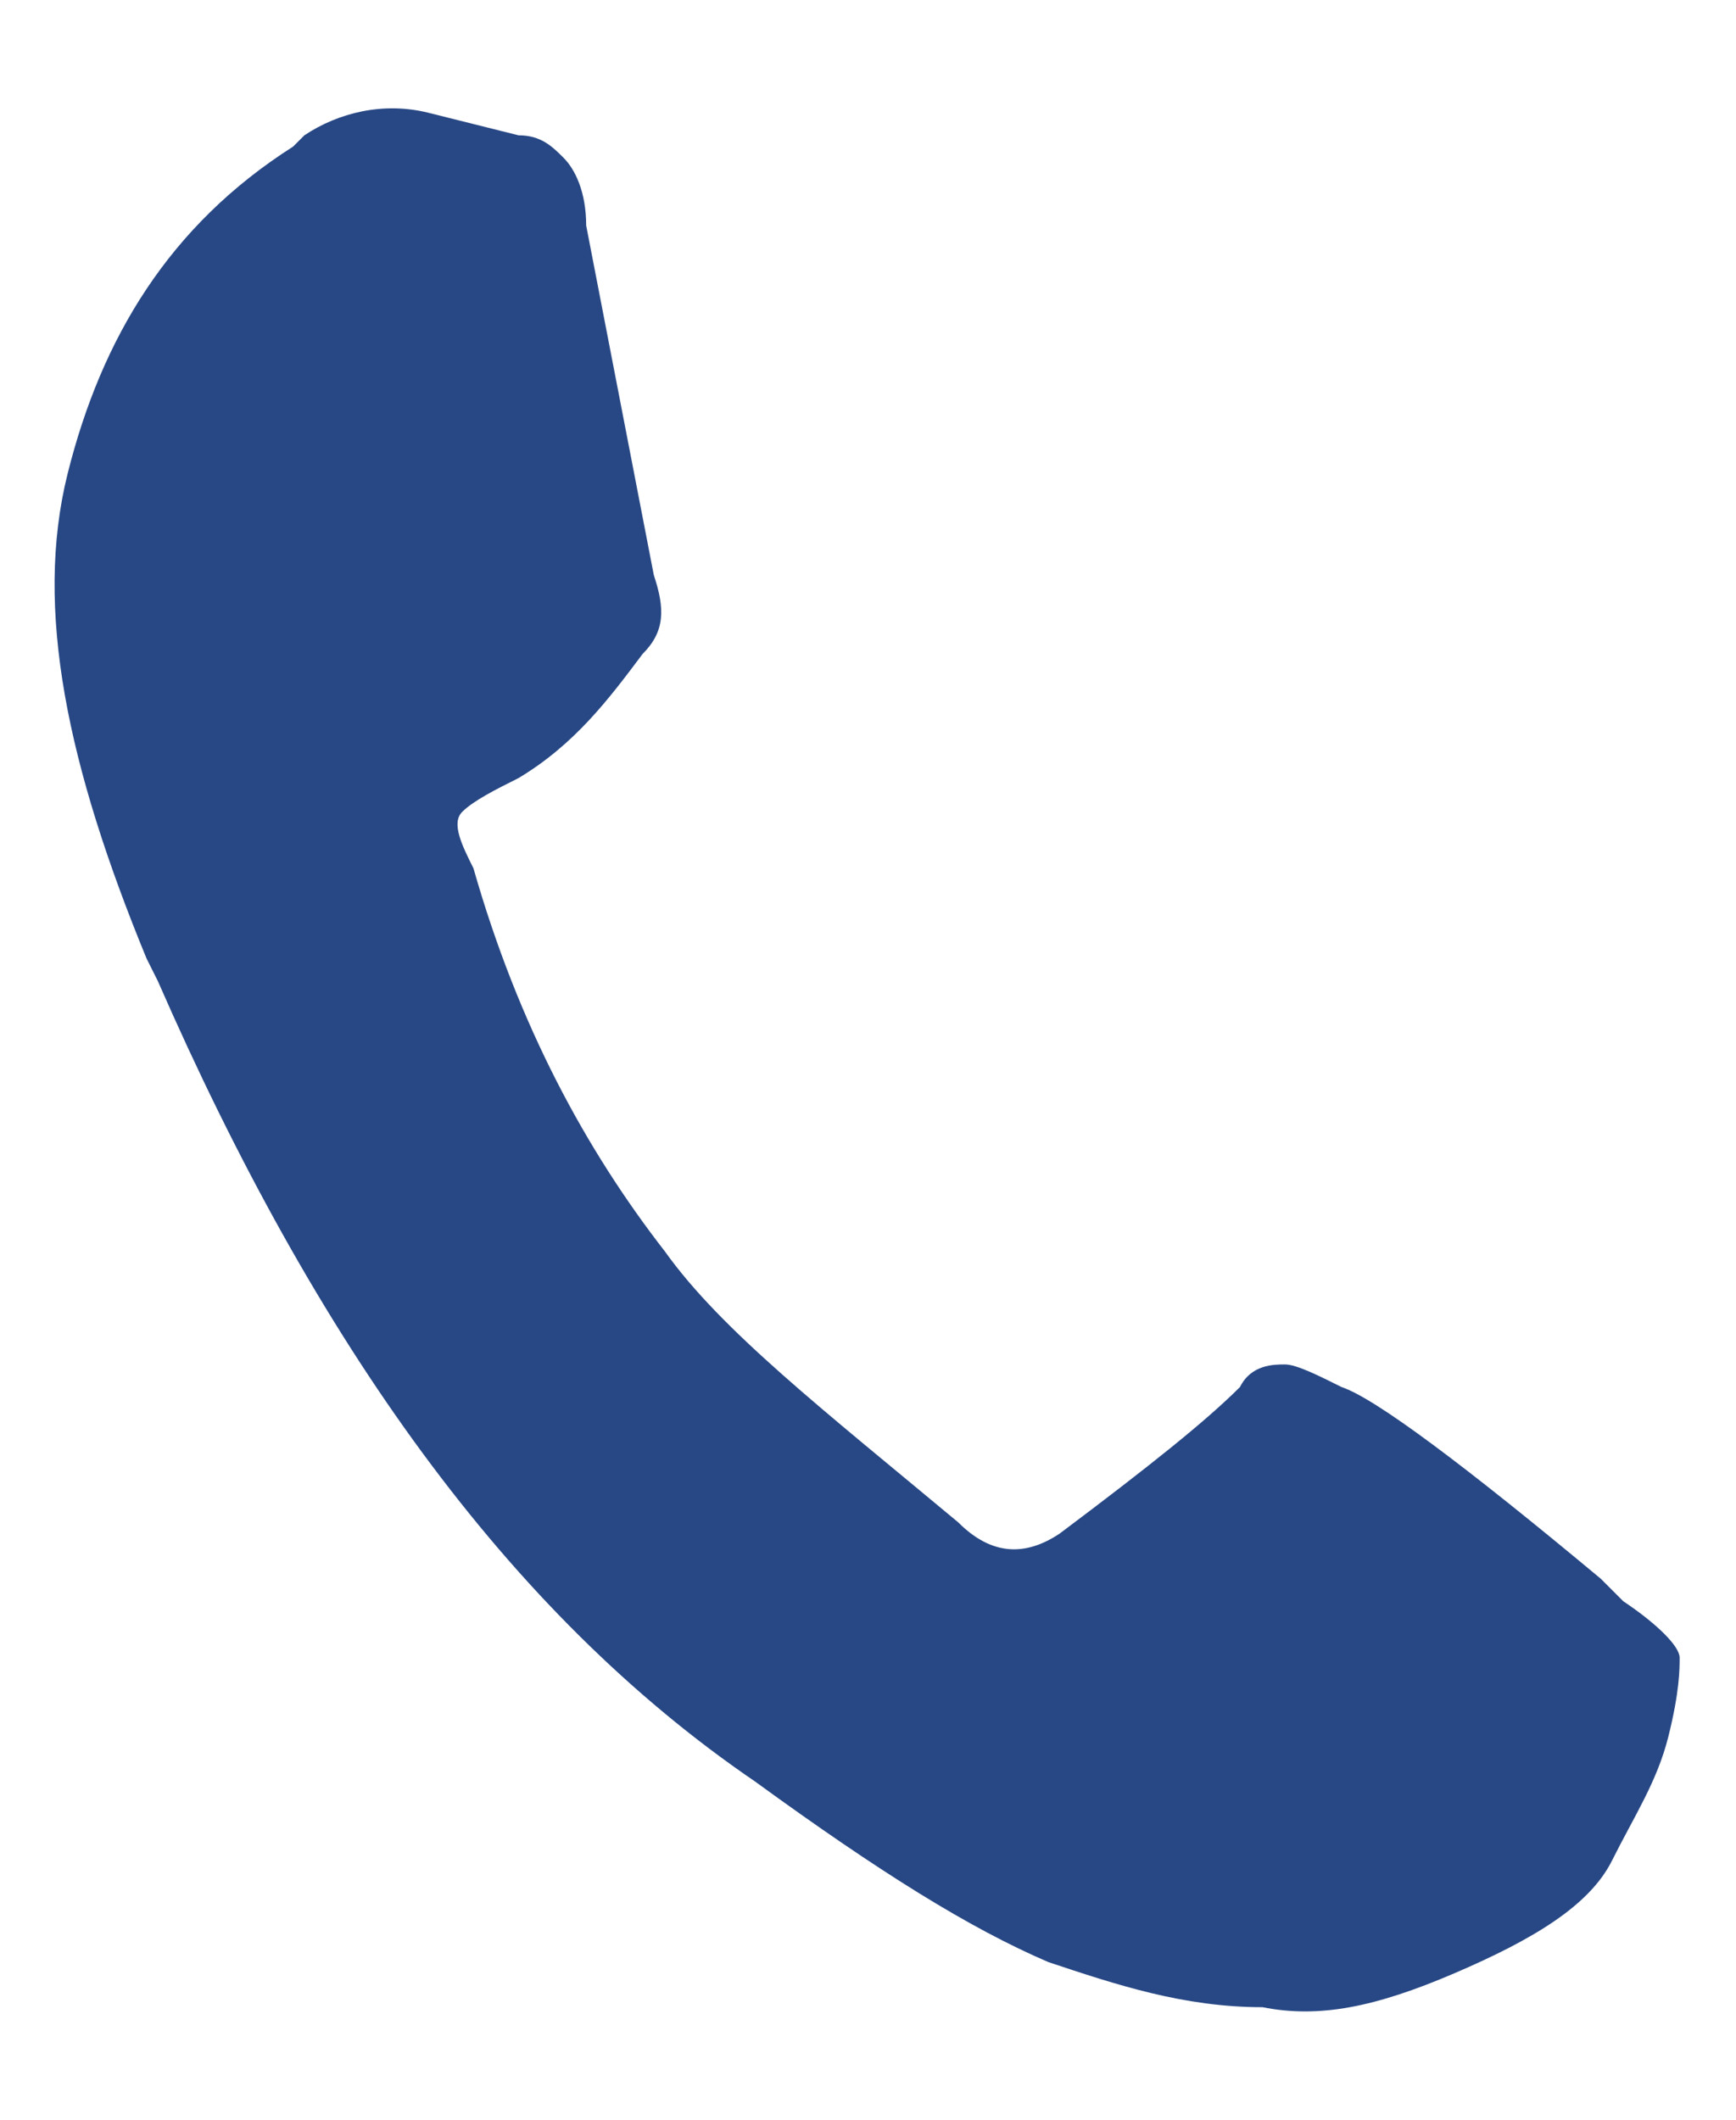 <?xml version="1.0" encoding="utf-8"?>
<!-- Generator: Adobe Illustrator 24.2.1, SVG Export Plug-In . SVG Version: 6.00 Build 0)  -->
<svg version="1.1" id="Capa_1" xmlns="http://www.w3.org/2000/svg" xmlns:xlink="http://www.w3.org/1999/xlink" x="0px" y="0px"
	 viewBox="0 0 15.4 18.8" style="enable-background:new 0 0 15.4 18.8;" xml:space="preserve">
<style type="text/css">
	.Sombra_x0020_paralela{fill:none;}
	.Esquinas_x0020_redondeadas_x0020_2_x0020_pt_x002E_{fill:#FFFFFF;stroke:#231F20;stroke-miterlimit:10;}
	.Reflejo_x0020_vivo_x0020_X{fill:none;}
	.Bisel_x0020_suave{fill:url(#SVGID_1_);}
	.Atardecer{fill:#FFFFFF;}
	.Follaje_GS{fill:#FFDD00;}
	.Pompadour_GS{fill-rule:evenodd;clip-rule:evenodd;fill:#44ADE2;}
	.st0{fill:#284885;}
</style>
<linearGradient id="SVGID_1_" gradientUnits="userSpaceOnUse" x1="-75.959" y1="66.111" x2="-75.252" y2="66.818">
	<stop  offset="0" style="stop-color:#DEDFE3"/>
	<stop  offset="0.178" style="stop-color:#DADBDF"/>
	<stop  offset="0.361" style="stop-color:#CECFD3"/>
	<stop  offset="0.546" style="stop-color:#B9BCBF"/>
	<stop  offset="0.732" style="stop-color:#9CA0A2"/>
	<stop  offset="0.918" style="stop-color:#787D7E"/>
	<stop  offset="1" style="stop-color:#656B6C"/>
</linearGradient>
<g>
	<path class="st0" d="M14.2,14l0.2,0.2c0.3,0.2,0.5,0.4,0.5,0.5c0,0.1,0,0.3-0.1,0.7c-0.1,0.4-0.3,0.7-0.5,1.1
		c-0.2,0.4-0.7,0.7-1.4,1s-1.2,0.4-1.7,0.3c-0.7,0-1.3-0.2-1.9-0.4c-0.7-0.3-1.5-0.8-2.6-1.6c-2.2-1.5-3.9-3.9-5.3-7.1L1.3,8.5
		c-0.7-1.7-1-3.1-0.7-4.3S1.5,2,2.6,1.3l0.1-0.1C3,1,3.4,0.9,3.8,1l0.8,0.2c0.2,0,0.3,0.1,0.4,0.2c0.1,0.1,0.2,0.3,0.2,0.6l0.6,3.1
		c0.1,0.3,0.1,0.5-0.1,0.7C5.4,6.2,5.1,6.6,4.6,6.9C4.4,7,4.2,7.1,4.1,7.2S4.1,7.5,4.2,7.7c0.4,1.4,1,2.5,1.7,3.4
		c0.5,0.7,1.4,1.4,2.6,2.4c0.3,0.3,0.6,0.3,0.9,0.1c0.8-0.6,1.3-1,1.6-1.3c0.1-0.2,0.3-0.2,0.4-0.2c0.1,0,0.3,0.1,0.5,0.2
		C12.2,12.4,13,13,14.2,14z"/>
</g>
</svg>
